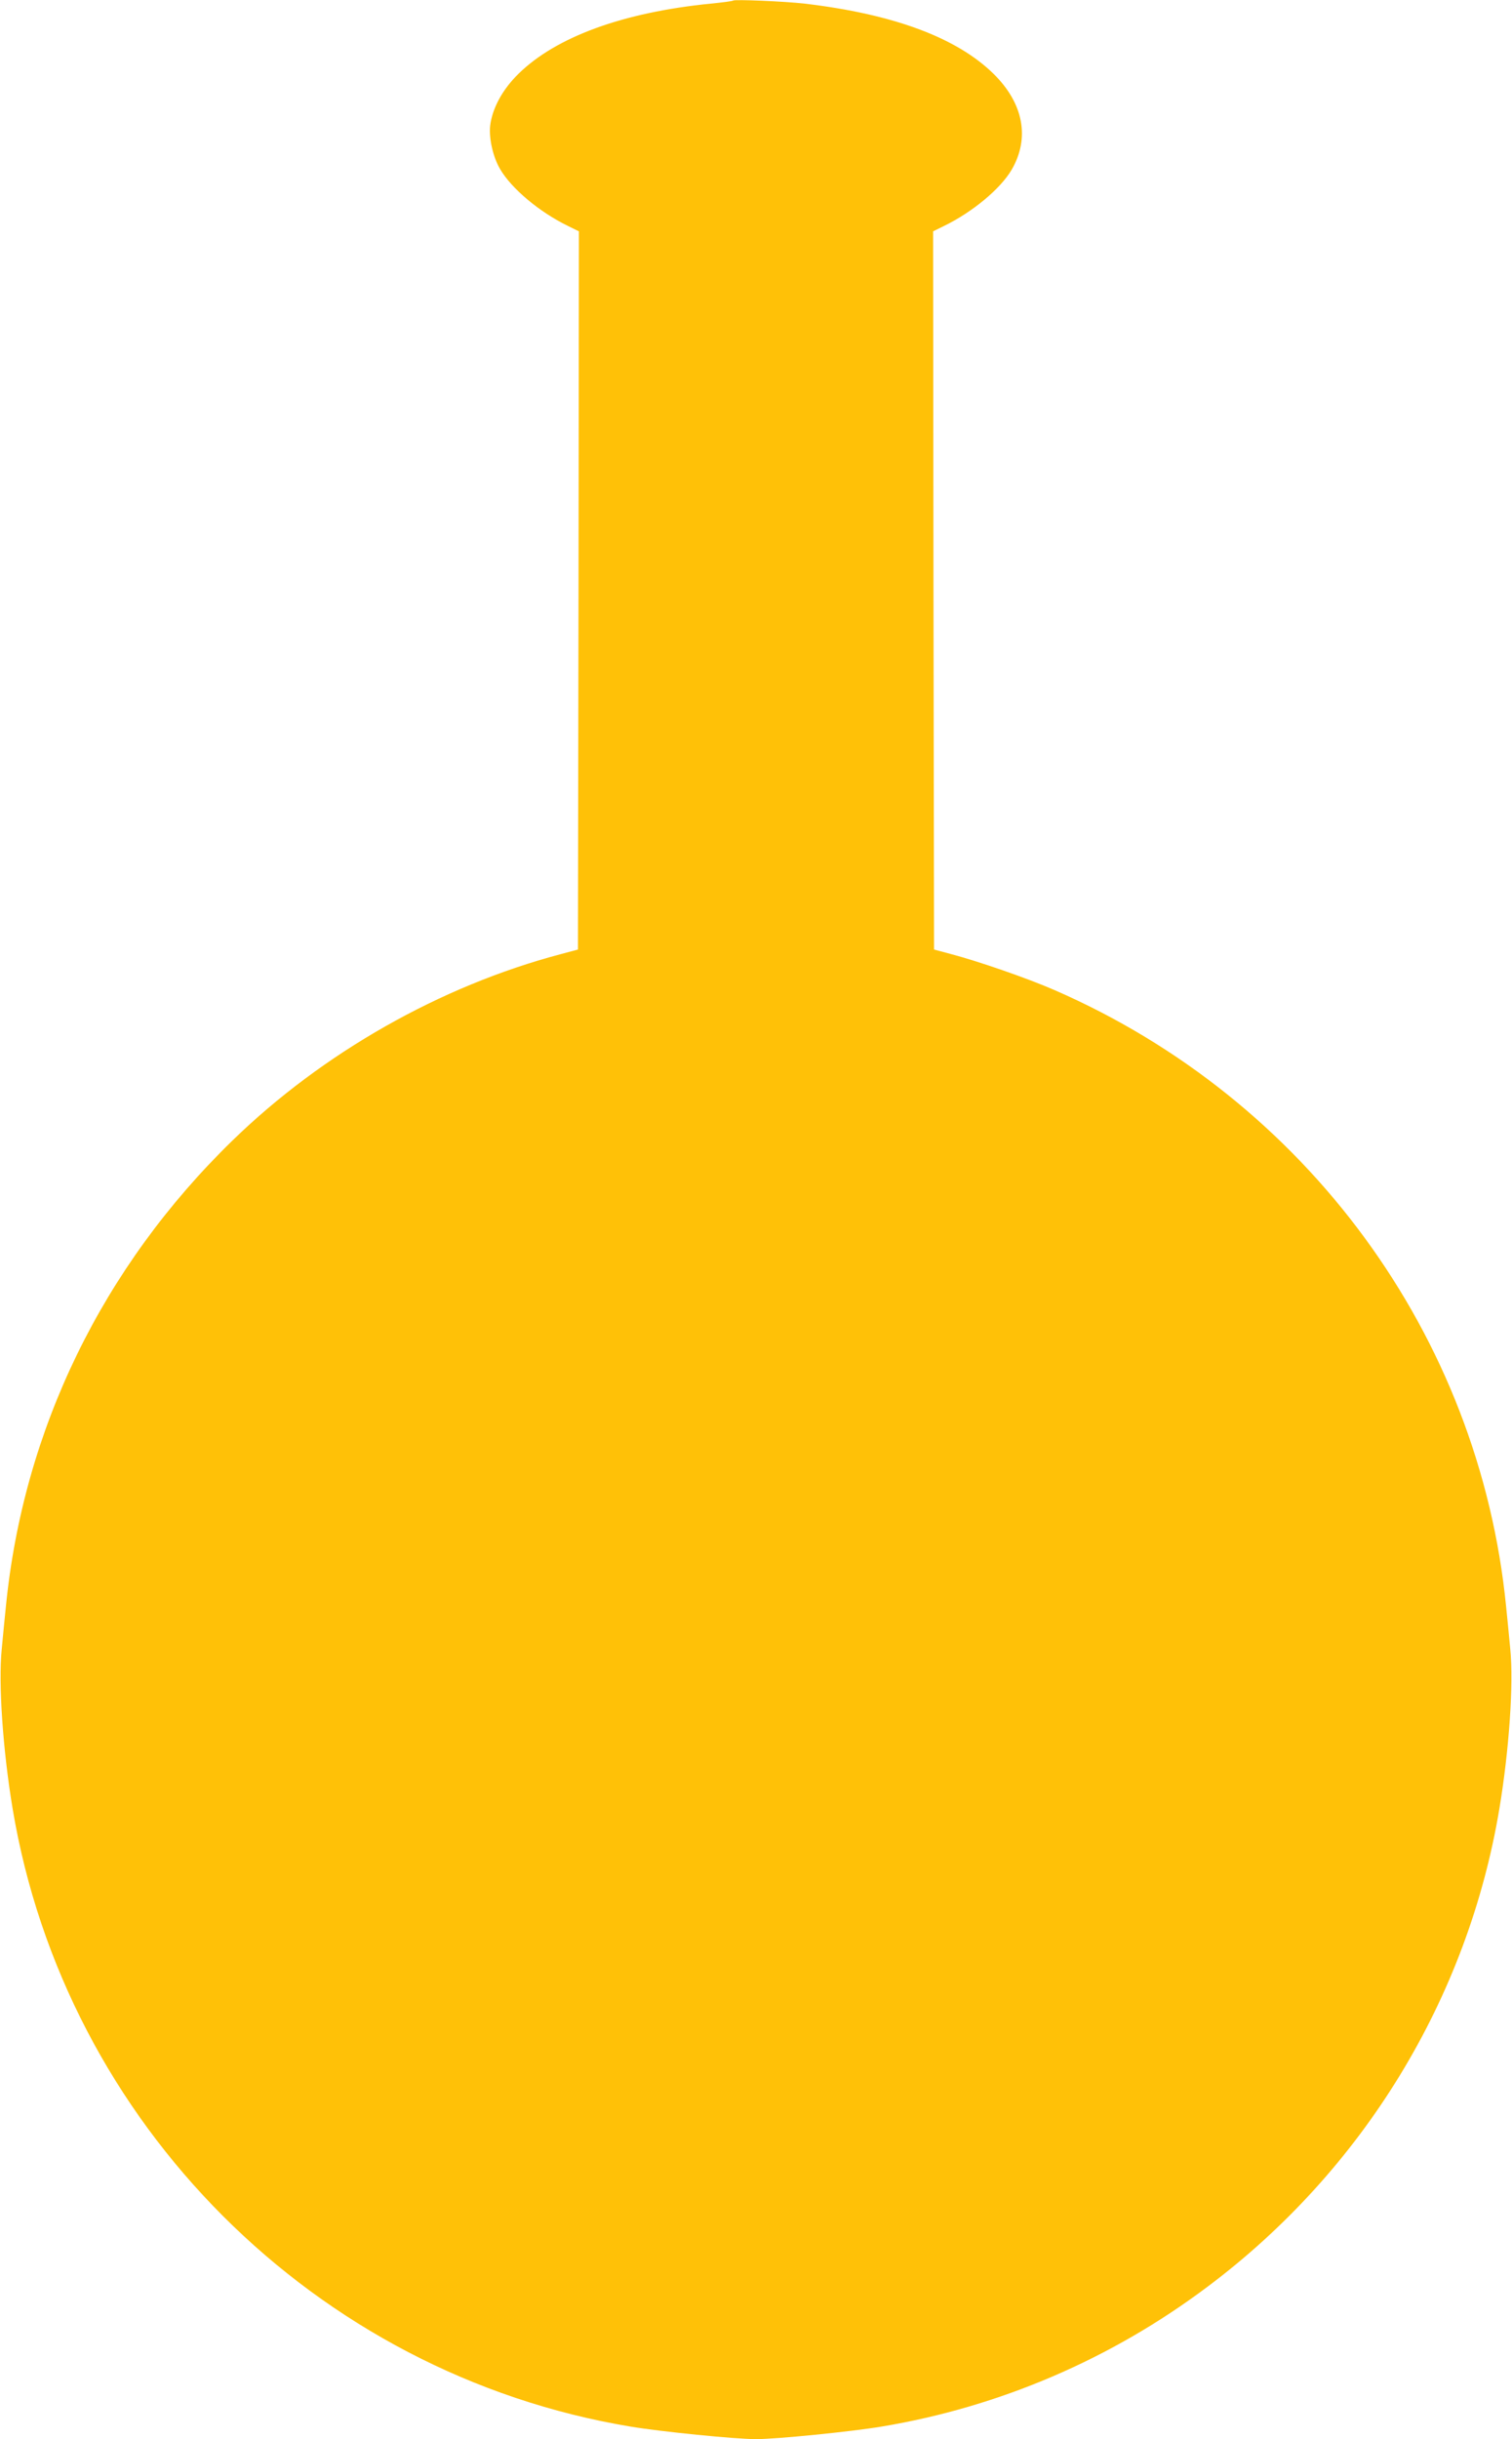 <?xml version="1.0" standalone="no"?>
<!DOCTYPE svg PUBLIC "-//W3C//DTD SVG 20010904//EN"
 "http://www.w3.org/TR/2001/REC-SVG-20010904/DTD/svg10.dtd">
<svg version="1.0" xmlns="http://www.w3.org/2000/svg"
 width="794pt" height="1280pt" viewBox="0 0 794 1280"
 preserveAspectRatio="xMidYMid meet">
<g transform="translate(0,1280) scale(0.1,-0.1)"
fill="#ffc107" stroke="none">
<path d="M3850 12797 c-3 -3 -56 -10 -118 -16 -460 -46 -811 -174 -1009 -368
-85 -83 -138 -182 -149 -273 -7 -67 15 -164 52 -227 60 -103 207 -226 357
-299 l57 -28 -2 -1885 -3 -1884 -90 -24 c-632 -167 -1251 -518 -1724 -978
-683 -664 -1098 -1516 -1190 -2445 -6 -58 -16 -159 -22 -225 -18 -181 6 -528
57 -835 276 -1655 1589 -2968 3244 -3244 161 -27 553 -66 660 -66 107 0 499
39 660 66 619 103 1205 354 1710 733 818 612 1368 1513 1534 2511 51 307 75
654 57 835 -6 66 -16 167 -22 225 -141 1421 -1049 2659 -2373 3235 -140 61
-397 150 -541 188 l-90 24 -3 1884 -2 1885 57 28 c150 73 297 195 356 296 96
166 62 348 -96 503 -194 190 -526 313 -992 368 -106 12 -368 23 -375 16z"/>
</g>
</svg>
